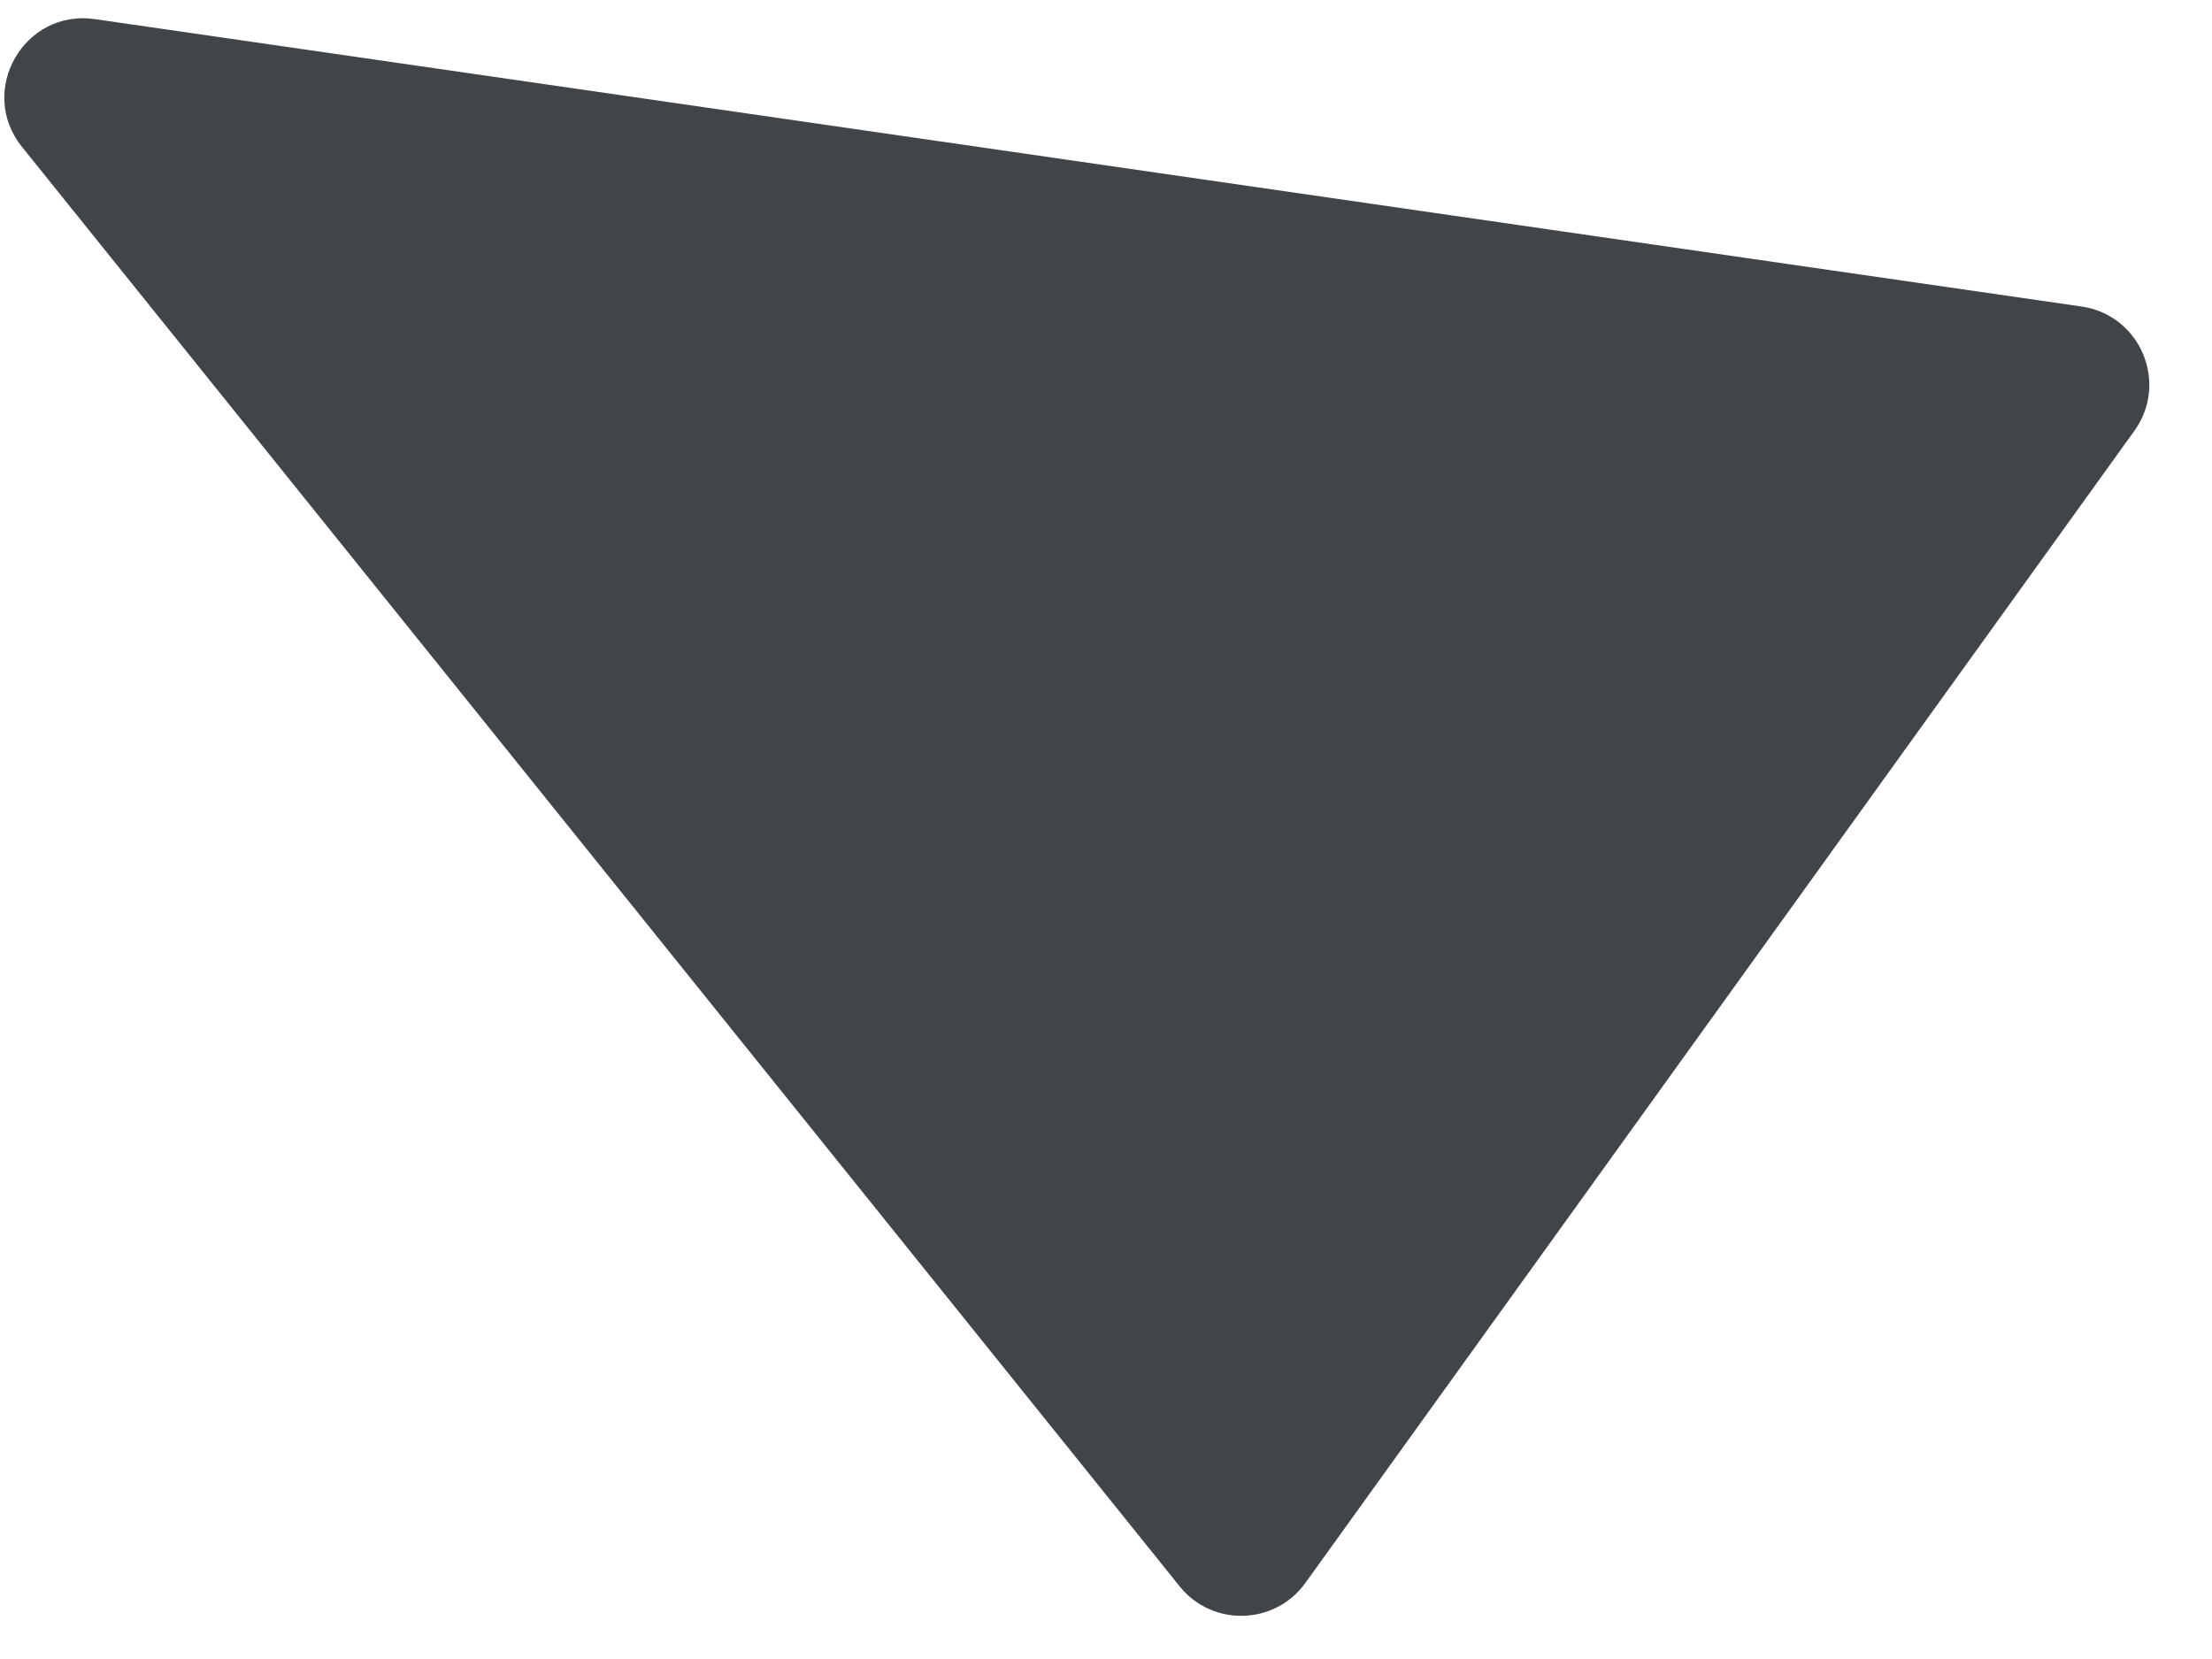 <svg width="28" height="21" viewBox="0 0 28 21" fill="none" xmlns="http://www.w3.org/2000/svg">
<path d="M14.932 20.08L0.278 1.859C-0.291 1.151 0.302 0.112 1.201 0.242L26.349 3.88C27.092 3.987 27.456 4.845 27.017 5.454L16.523 20.038C16.137 20.574 15.346 20.595 14.932 20.08Z" fill="#40454A"/>
</svg>
